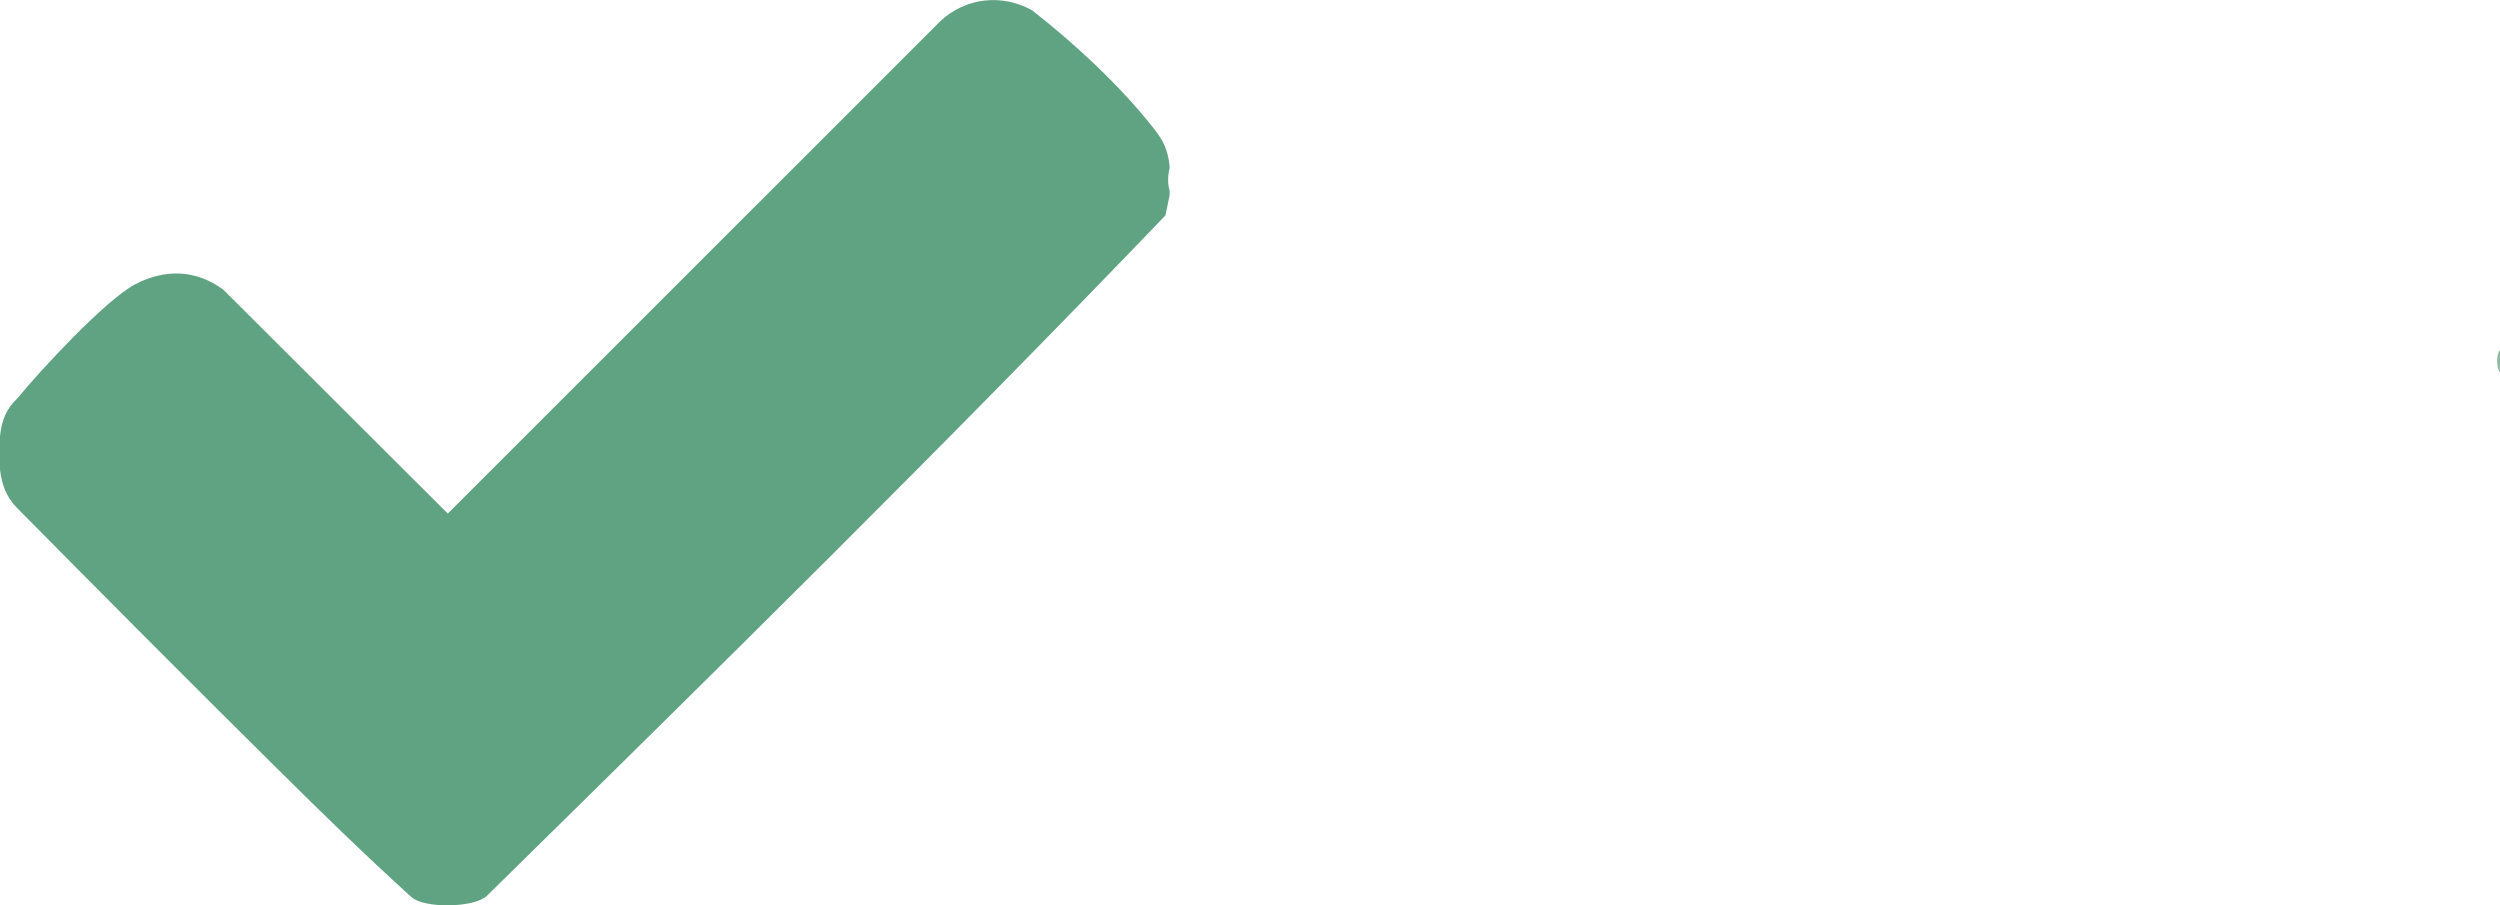 <?xml version="1.0" encoding="UTF-8"?>
<svg xmlns="http://www.w3.org/2000/svg" id="Ebene_1" data-name="Ebene 1" viewBox="0 0 133.38 48.31">
  <path d="M62.4,8.86v.12c-.1.39-.11.81,0,1.2v.24l-.22,1.07c-11.79,12.29-24.01,24.32-36.2,36.3-.67.65-3.35.69-4.03.07-2.52-2.28-4.94-4.65-7.35-7.04-4.59-4.54-9.16-9.14-13.7-13.73-.57-.58-.8-1.24-.9-2.03v-1.8c.1-.85.32-1.43.94-2.02,1.19-1.46,4.69-5.24,6.27-6.07s3.24-.8,4.71.29l11.97,11.94L50.17,1.13c1.34-1.26,3.28-1.47,4.88-.59,2.24,1.74,4.71,4.03,6.47,6.27.55.7.78,1.14.88,2.06Z" style="fill: #5fa382;"></path>
  <path d="M133.38,19.86c-.2-.24-.21-.93,0-1.2v1.2Z" style="fill: #8bbba3;"></path>
</svg>
